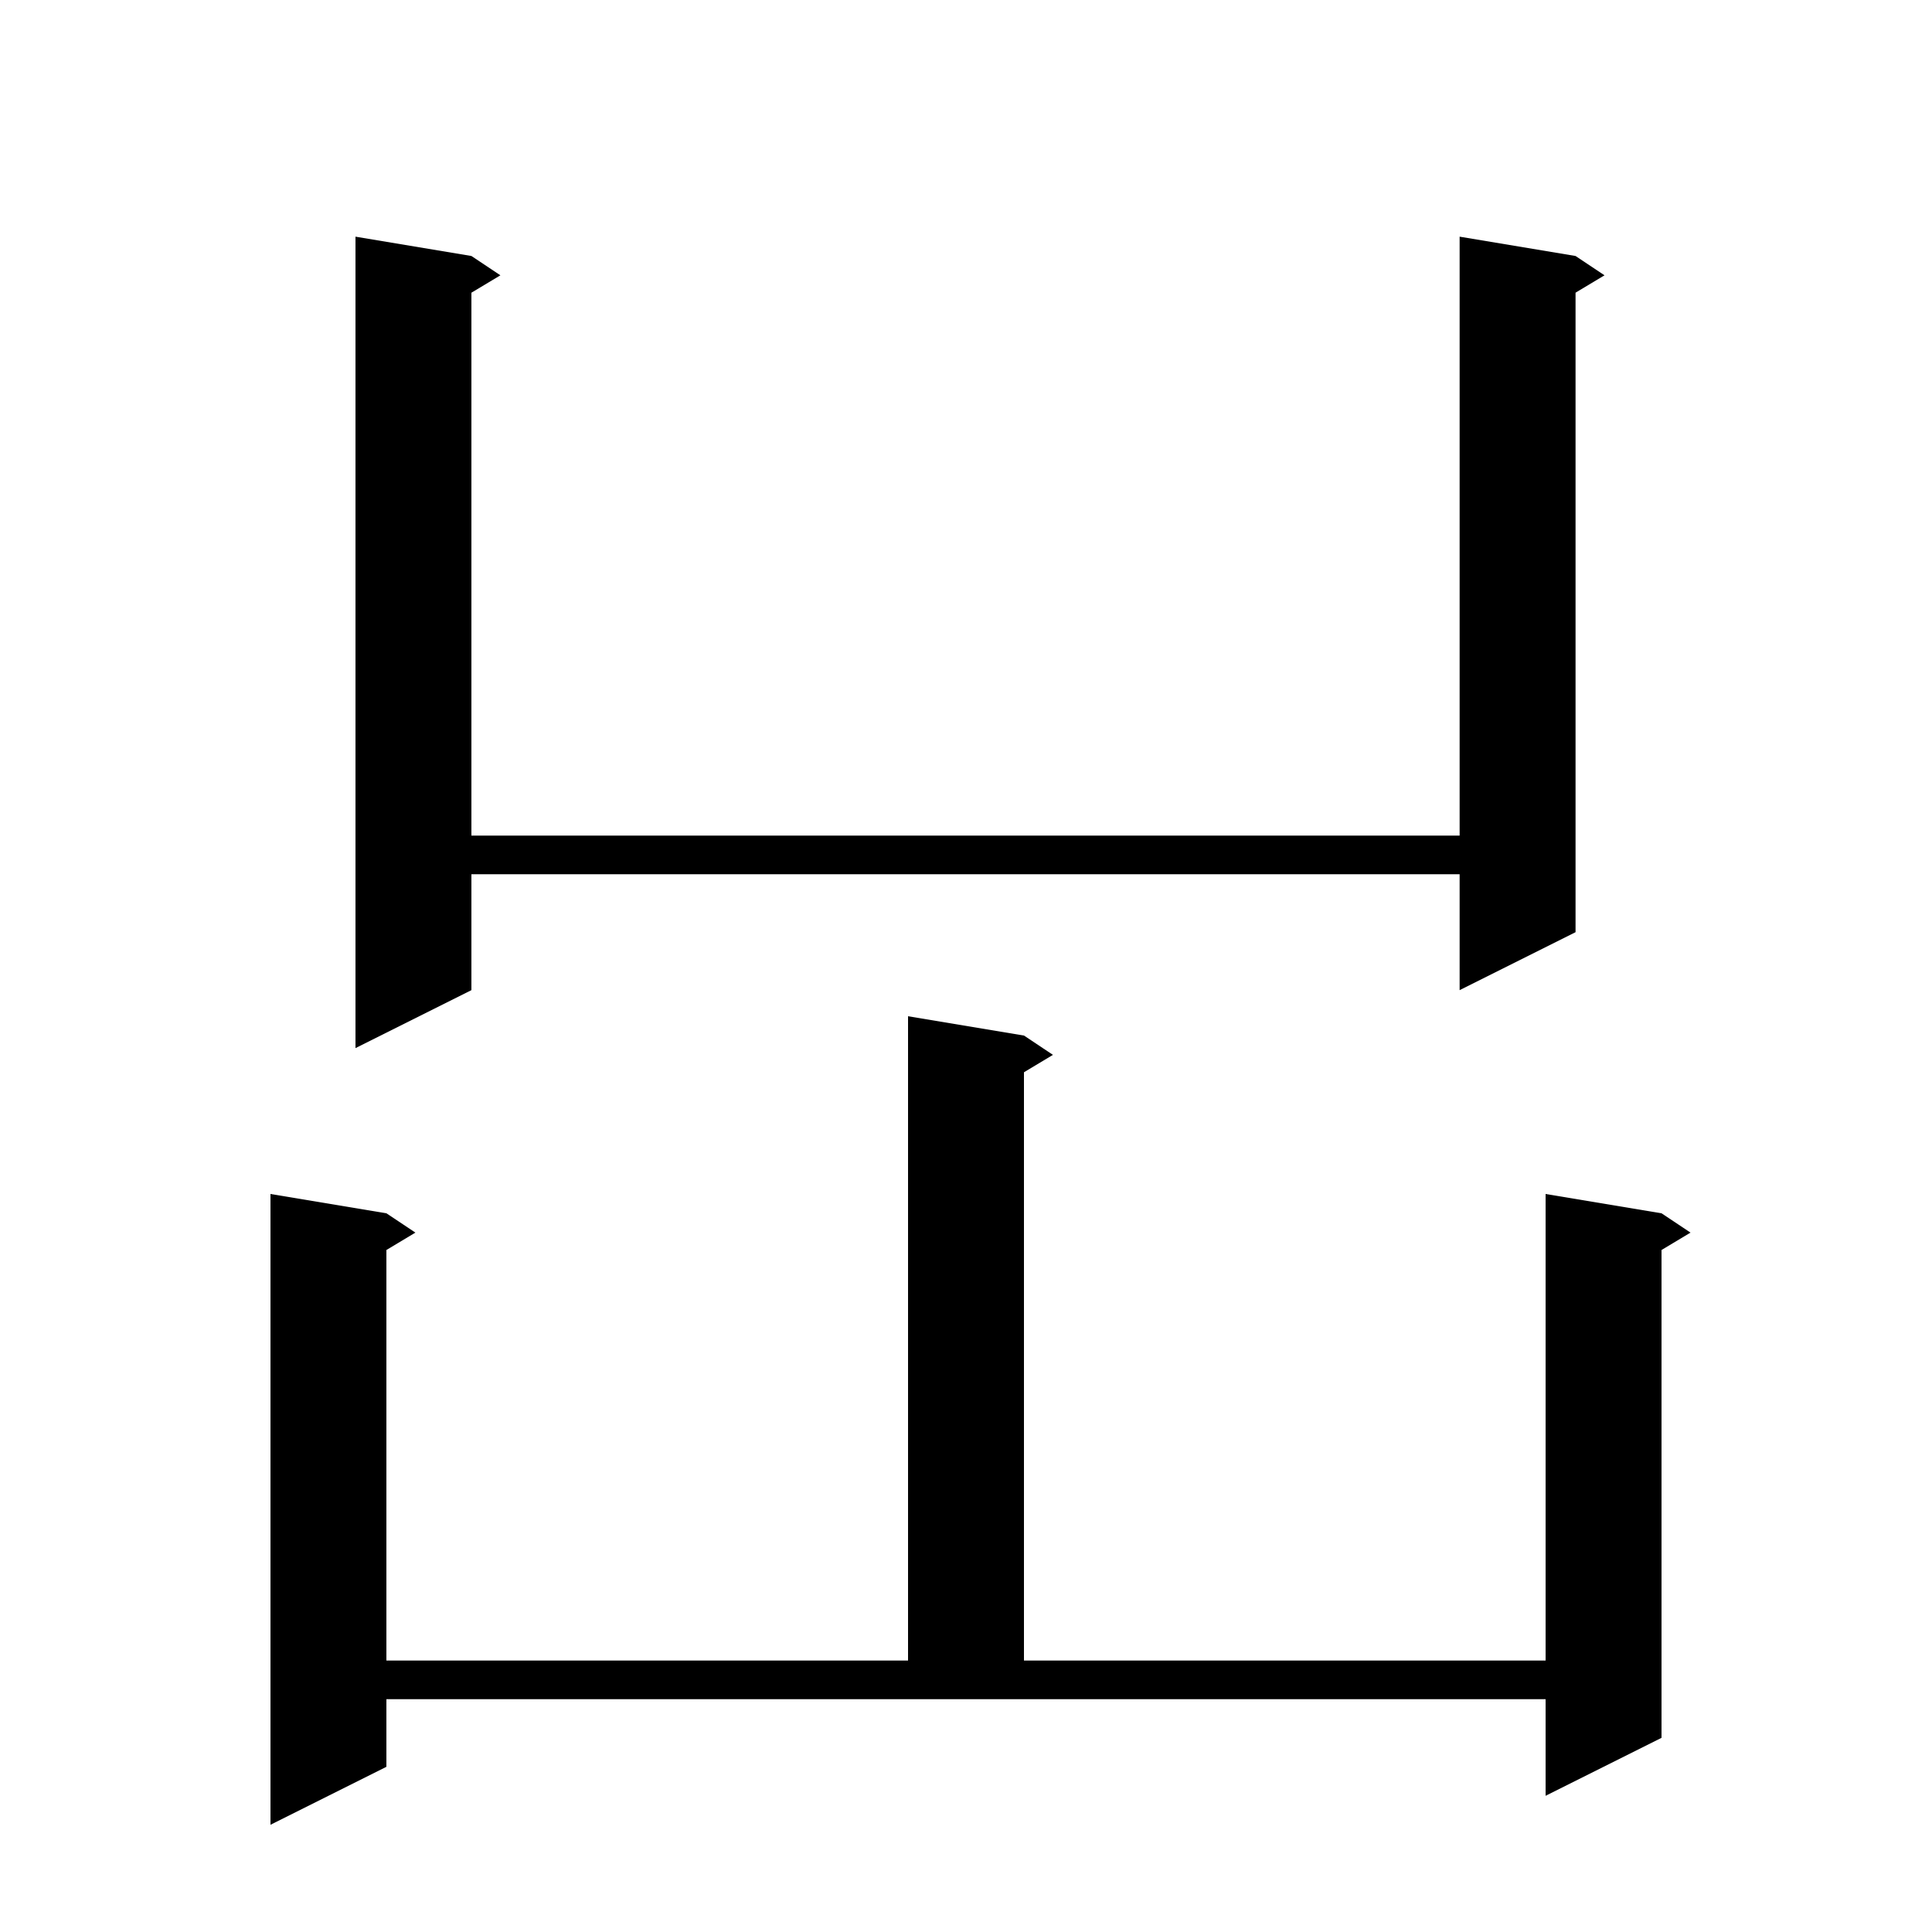 <svg xmlns="http://www.w3.org/2000/svg" xmlns:xlink="http://www.w3.org/1999/xlink" version="1.1" baseProfile="full" viewBox="0 0 200 200" width="200" height="200"><g fill="currentColor"><path d="M 40.0 182.9 L 28.0 188.9 L 28.0 123.6 L 40.0 125.6 L 43.0 127.6 L 40.0 129.4 L 40.0 171.9 L 94.0 171.9 L 94.0 105.2 L 106.0 107.2 L 109.0 109.2 L 106.0 111.0 L 106.0 171.9 L 160.0 171.9 L 160.0 123.6 L 172.0 125.6 L 175.0 127.6 L 172.0 129.4 L 172.0 179.9 L 160.0 185.9 L 160.0 175.9 L 40.0 175.9 Z M 163.1 26.5 L 166.1 28.5 L 163.1 30.3 L 163.1 96.5 L 151.1 102.5 L 151.1 90.5 L 48.8 90.5 L 48.8 102.5 L 36.8 108.5 L 36.8 24.5 L 48.8 26.5 L 51.8 28.5 L 48.8 30.3 L 48.8 86.5 L 151.1 86.5 L 151.1 24.5 Z "/></g></svg>